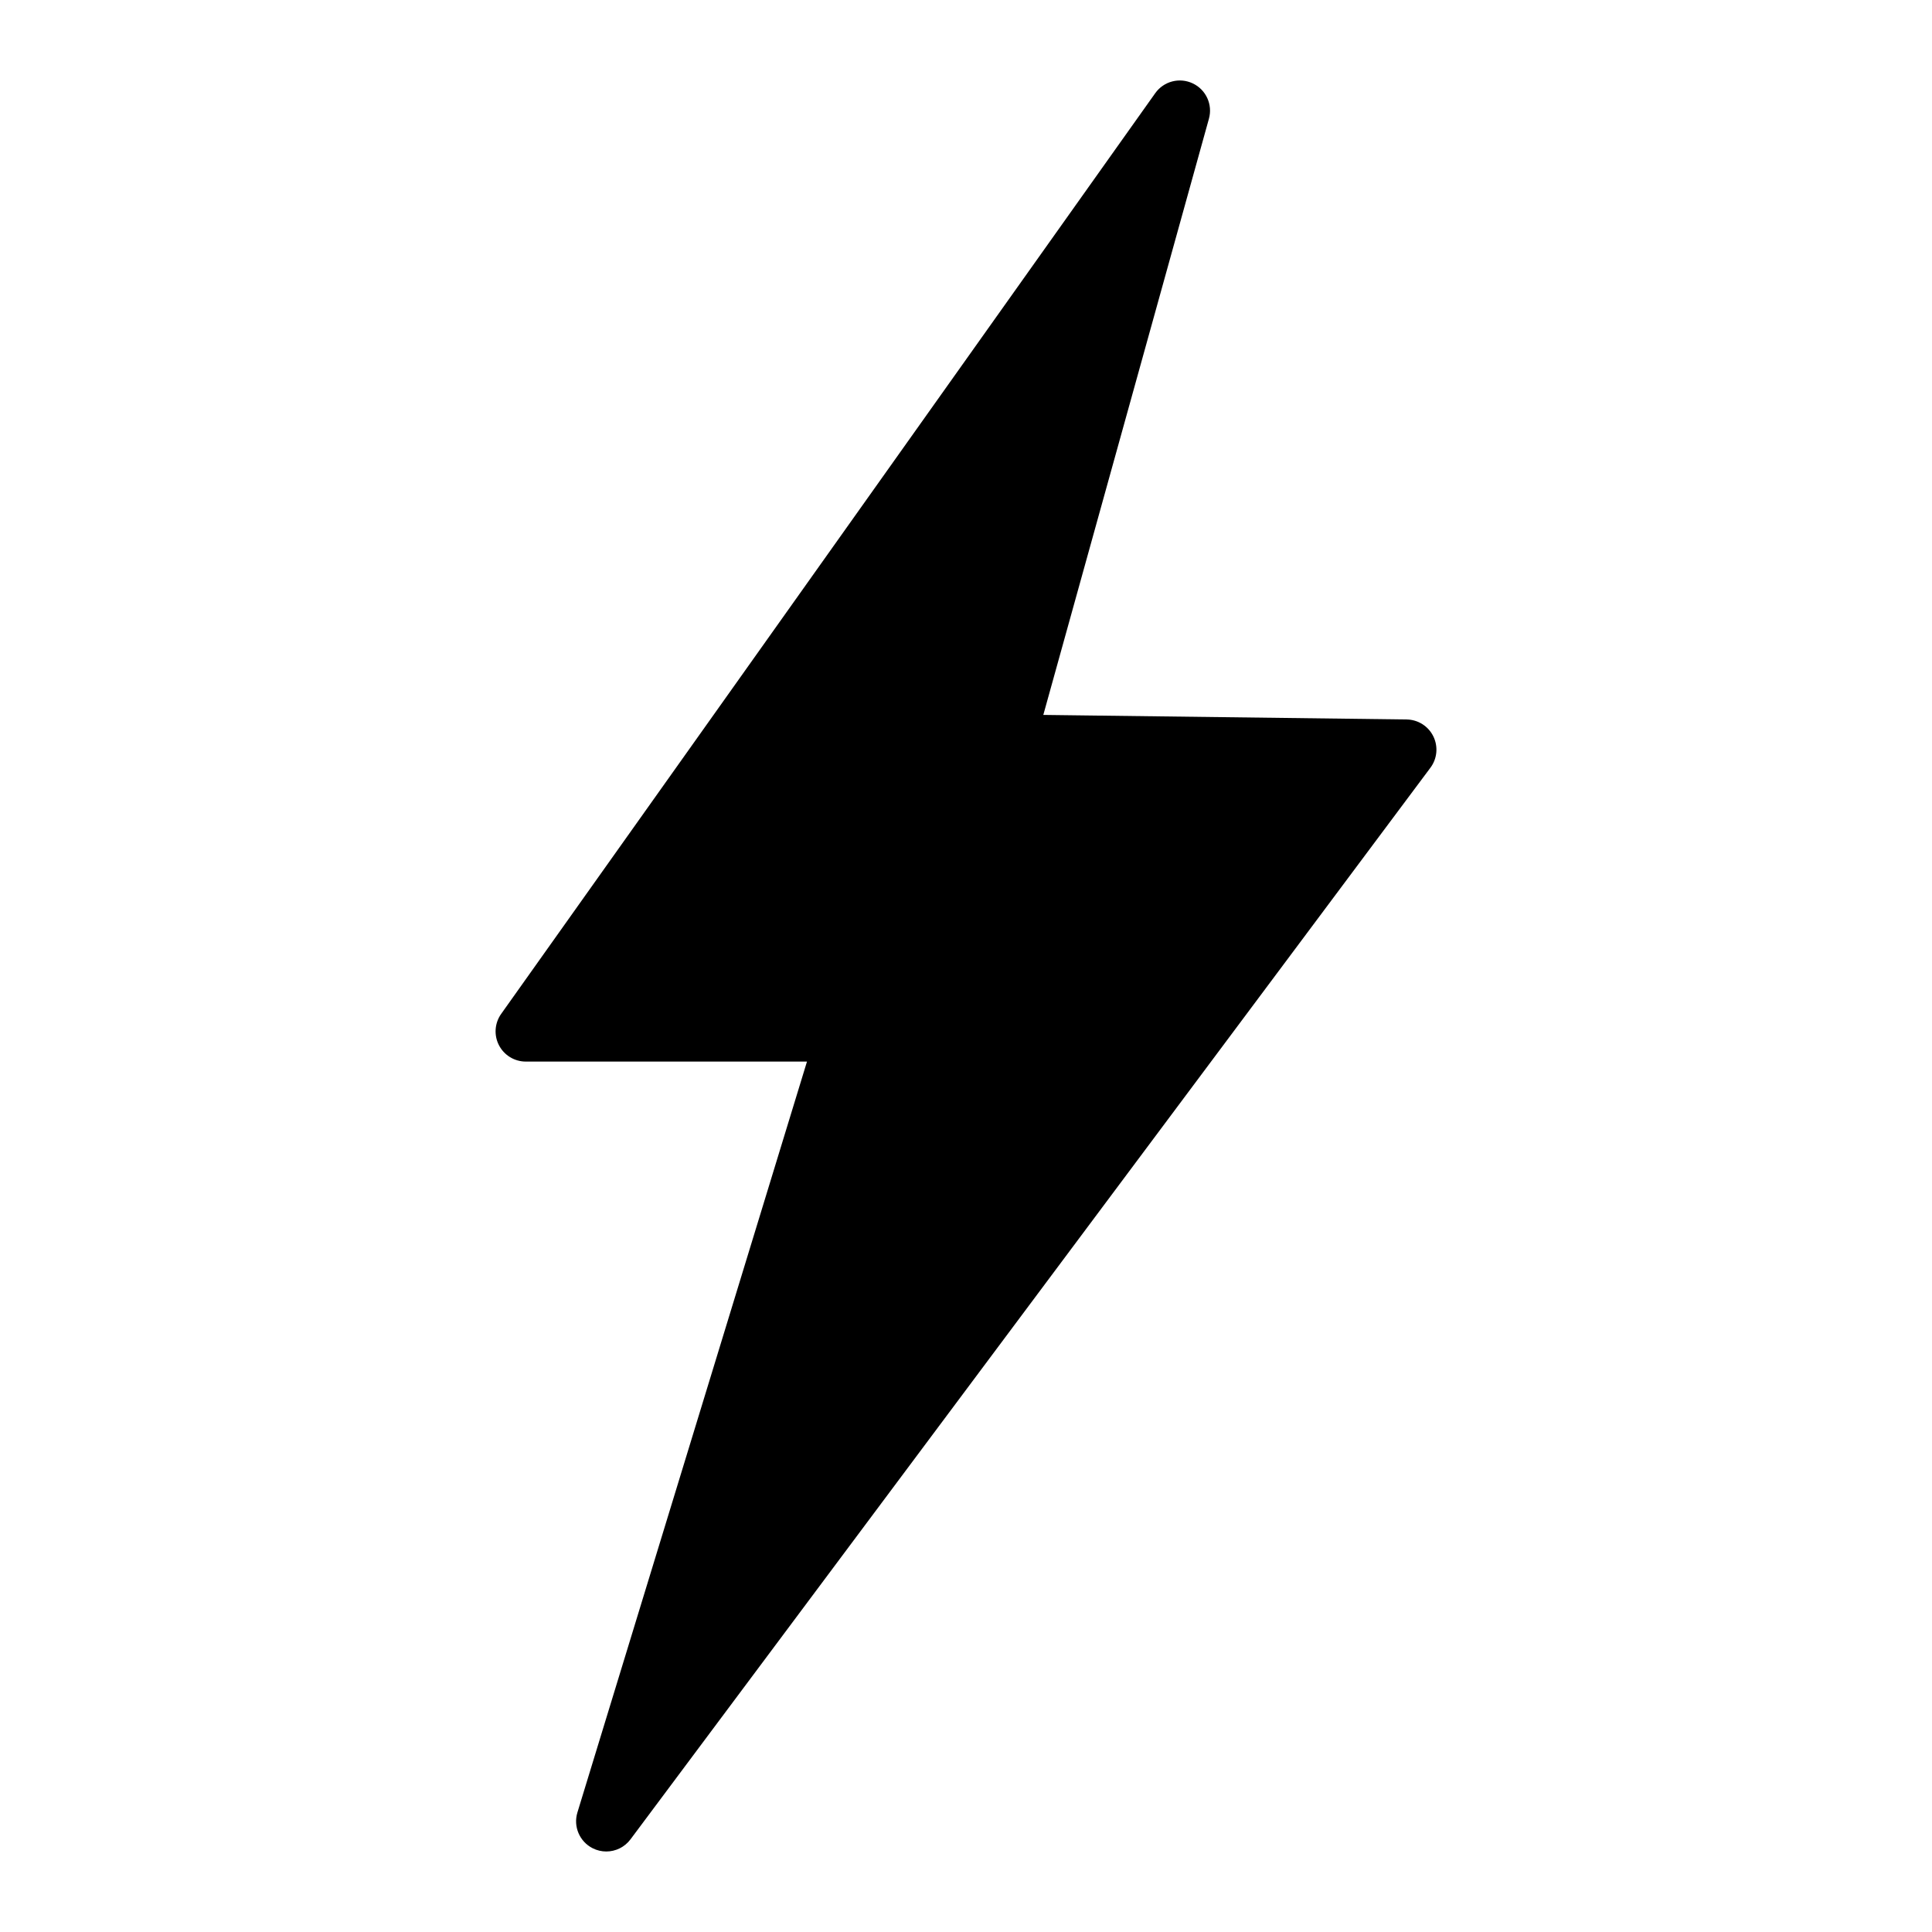 <?xml version="1.0" encoding="UTF-8"?> <svg xmlns="http://www.w3.org/2000/svg" id="solid" height="512" viewBox="0 0 128 128" width="512"><path d="m94.96 48.782c-.332-.675-1.016-1.105-1.768-1.115l-24.07-.302 10.972-39.497c.261-.936-.189-1.924-1.067-2.341-.876-.419-1.927-.146-2.49.647l-43.334 61c-.433.61-.489 1.411-.146 2.075.344.665 1.029 1.083 1.777 1.083h18.631l-15.21 49.749c-.284.93.142 1.93 1.009 2.369.288.146.598.216.903.216.614 0 1.215-.283 1.604-.804l53-71c.449-.601.522-1.406.189-2.08z"></path></svg> 